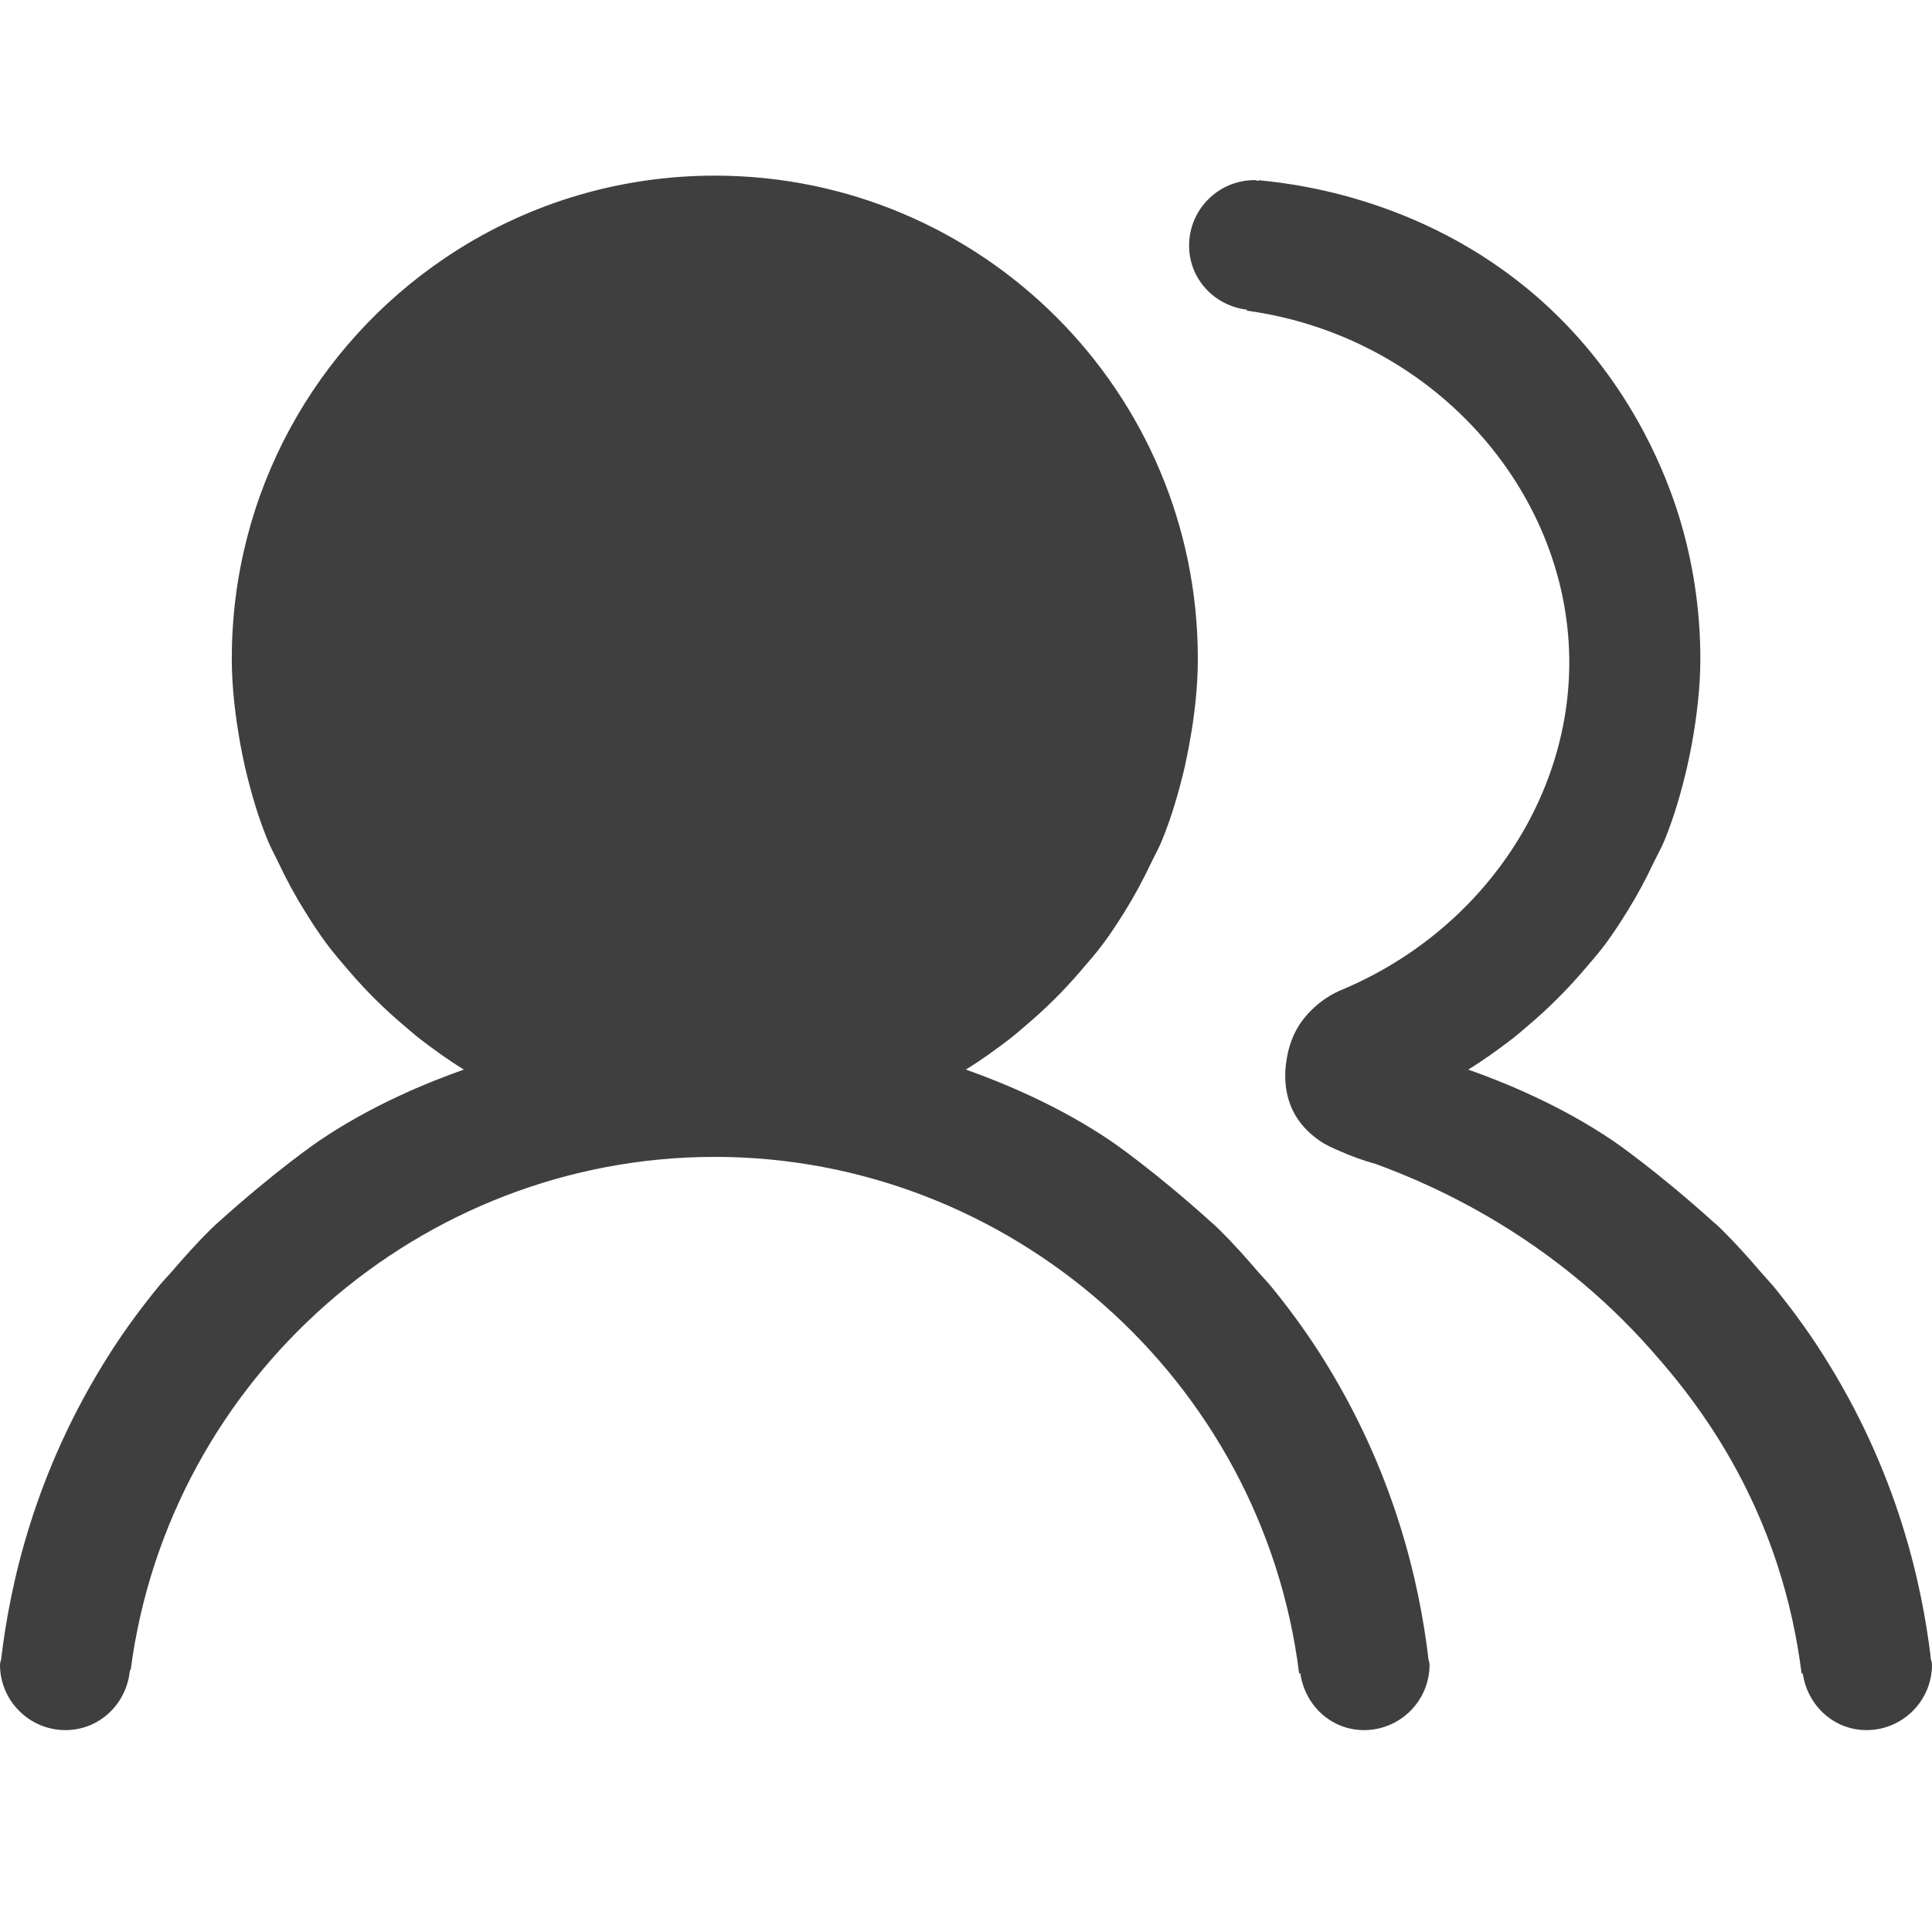 <?xml version="1.0" encoding="UTF-8"?>
<svg width="44px" height="44px" viewBox="0 0 44 44" version="1.1" xmlns="http://www.w3.org/2000/svg" xmlns:xlink="http://www.w3.org/1999/xlink">
    <title>Icons / Users</title>
    <g id="Symbols" stroke="none" stroke-width="1" fill="none" fill-rule="evenodd">
        <g id="Icons-/-Users" fill="rgb(63, 63, 64)" fill-rule="nonzero">
            <path d="M16.281,23.034 C11.852,23.034 8.263,19.446 8.263,15.017 C8.263,10.591 11.852,7.002 16.281,7.002 C20.707,7.002 24.296,10.591 24.296,15.017 C24.296,19.446 20.707,23.034 16.281,23.034 Z M32.527,37.737 L32.522,37.737 C32.529,37.797 32.557,37.849 32.557,37.911 C32.557,38.734 31.89,39.402 31.065,39.402 C30.312,39.402 29.716,38.833 29.614,38.107 L29.587,38.112 C28.752,31.422 23.006,26.35 16.281,26.347 C9.586,26.347 3.855,31.37 2.977,38.023 L2.957,38.045 C2.885,38.803 2.267,39.402 1.491,39.402 C0.669,39.402 0,38.734 0,37.911 C0,37.864 0.022,37.824 0.027,37.779 C0.221,36.154 0.76,33.544 2.515,30.803 C2.863,30.259 3.233,29.762 3.611,29.3 C3.701,29.188 3.795,29.093 3.887,28.989 C4.188,28.639 4.491,28.301 4.799,27.995 C4.874,27.923 4.931,27.873 4.975,27.833 C6.293,26.645 7.249,25.994 7.249,25.994 C8.462,25.167 9.759,24.642 10.565,24.359 C10.219,24.148 9.896,23.914 9.578,23.671 C9.446,23.569 9.322,23.459 9.193,23.35 C8.75,22.975 8.34,22.57 7.96,22.127 C7.774,21.911 7.587,21.695 7.418,21.466 C7.247,21.233 7.09,20.994 6.939,20.745 C6.718,20.395 6.521,20.027 6.342,19.649 C6.265,19.483 6.176,19.329 6.106,19.16 C5.88,18.618 5.716,18.049 5.579,17.467 C5.54,17.296 5.507,17.127 5.475,16.958 C5.361,16.319 5.279,15.671 5.279,15.002 C5.279,11.202 7.202,7.857 10.13,5.879 C11.884,4.693 14.002,4 16.281,4 C19.318,4 22.069,5.233 24.06,7.223 C26.05,9.212 27.28,11.963 27.28,15.002 C27.28,15.671 27.201,16.322 27.084,16.958 C27.052,17.127 27.019,17.296 26.982,17.465 C26.845,18.047 26.679,18.618 26.455,19.16 C26.386,19.329 26.296,19.483 26.219,19.647 C26.038,20.027 25.841,20.395 25.623,20.748 C25.469,20.994 25.315,21.233 25.143,21.466 C24.974,21.697 24.785,21.911 24.599,22.127 C24.219,22.57 23.811,22.975 23.366,23.35 C23.239,23.459 23.115,23.569 22.981,23.671 C22.663,23.914 22.34,24.148 21.997,24.359 C22.804,24.645 24.099,25.169 25.312,25.994 C25.312,25.994 26.261,26.64 27.584,27.833 C27.628,27.873 27.688,27.923 27.76,27.995 C28.071,28.301 28.376,28.641 28.677,28.994 C28.767,29.096 28.861,29.19 28.948,29.297 C29.328,29.762 29.696,30.259 30.046,30.803 C31.786,33.522 32.328,36.109 32.527,37.737 Z M43.965,37.737 C43.973,37.797 44,37.849 44,37.911 C44,38.734 43.331,39.402 42.509,39.402 C41.756,39.402 41.159,38.833 41.057,38.108 L41.03,38.113 C40.923,37.26 40.737,36.432 40.478,35.637 C39.641,33.072 38.219,31.442 37.591,30.731 C35.361,28.214 32.779,27.038 31.338,26.511 C31.002,26.417 30.736,26.313 30.55,26.231 C30.336,26.139 30.204,26.084 30.048,25.975 C29.958,25.91 29.732,25.751 29.553,25.483 C29.171,24.918 29.277,24.27 29.307,24.098 C29.369,23.711 29.526,23.447 29.568,23.378 C29.596,23.33 29.717,23.137 29.941,22.935 C30.152,22.744 30.364,22.627 30.51,22.562 C33.691,21.25 35.769,18.231 35.739,15.017 C35.702,11.145 32.61,7.651 28.388,7.074 L28.408,7.055 C27.665,6.968 27.081,6.361 27.081,5.593 C27.081,4.768 27.749,4.102 28.574,4.102 C28.606,4.102 28.631,4.12 28.664,4.12 C28.664,4.115 28.664,4.11 28.664,4.105 C29.668,4.197 32.876,4.617 35.503,7.224 C37.258,8.966 37.973,10.912 38.229,11.729 C38.55,12.763 38.724,13.864 38.724,15.002 C38.724,15.671 38.642,16.322 38.528,16.958 C38.495,17.127 38.463,17.296 38.423,17.465 C38.289,18.047 38.122,18.618 37.899,19.16 C37.829,19.329 37.74,19.483 37.66,19.647 C37.481,20.027 37.285,20.393 37.064,20.748 C36.912,20.994 36.756,21.233 36.587,21.466 C36.415,21.698 36.229,21.911 36.042,22.128 C35.662,22.567 35.254,22.975 34.81,23.35 C34.683,23.46 34.556,23.569 34.424,23.671 C34.106,23.914 33.783,24.148 33.438,24.359 C34.248,24.645 35.543,25.169 36.756,25.995 C36.756,25.995 37.702,26.641 39.027,27.834 C39.072,27.873 39.131,27.923 39.204,27.995 C39.514,28.301 39.82,28.641 40.121,28.994 C40.21,29.096 40.302,29.191 40.391,29.297 C40.769,29.762 41.14,30.259 41.487,30.803 C43.23,33.522 43.771,36.109 43.97,37.737 L43.965,37.737 Z" id="Shape"></path>
        </g>
    </g>
</svg>